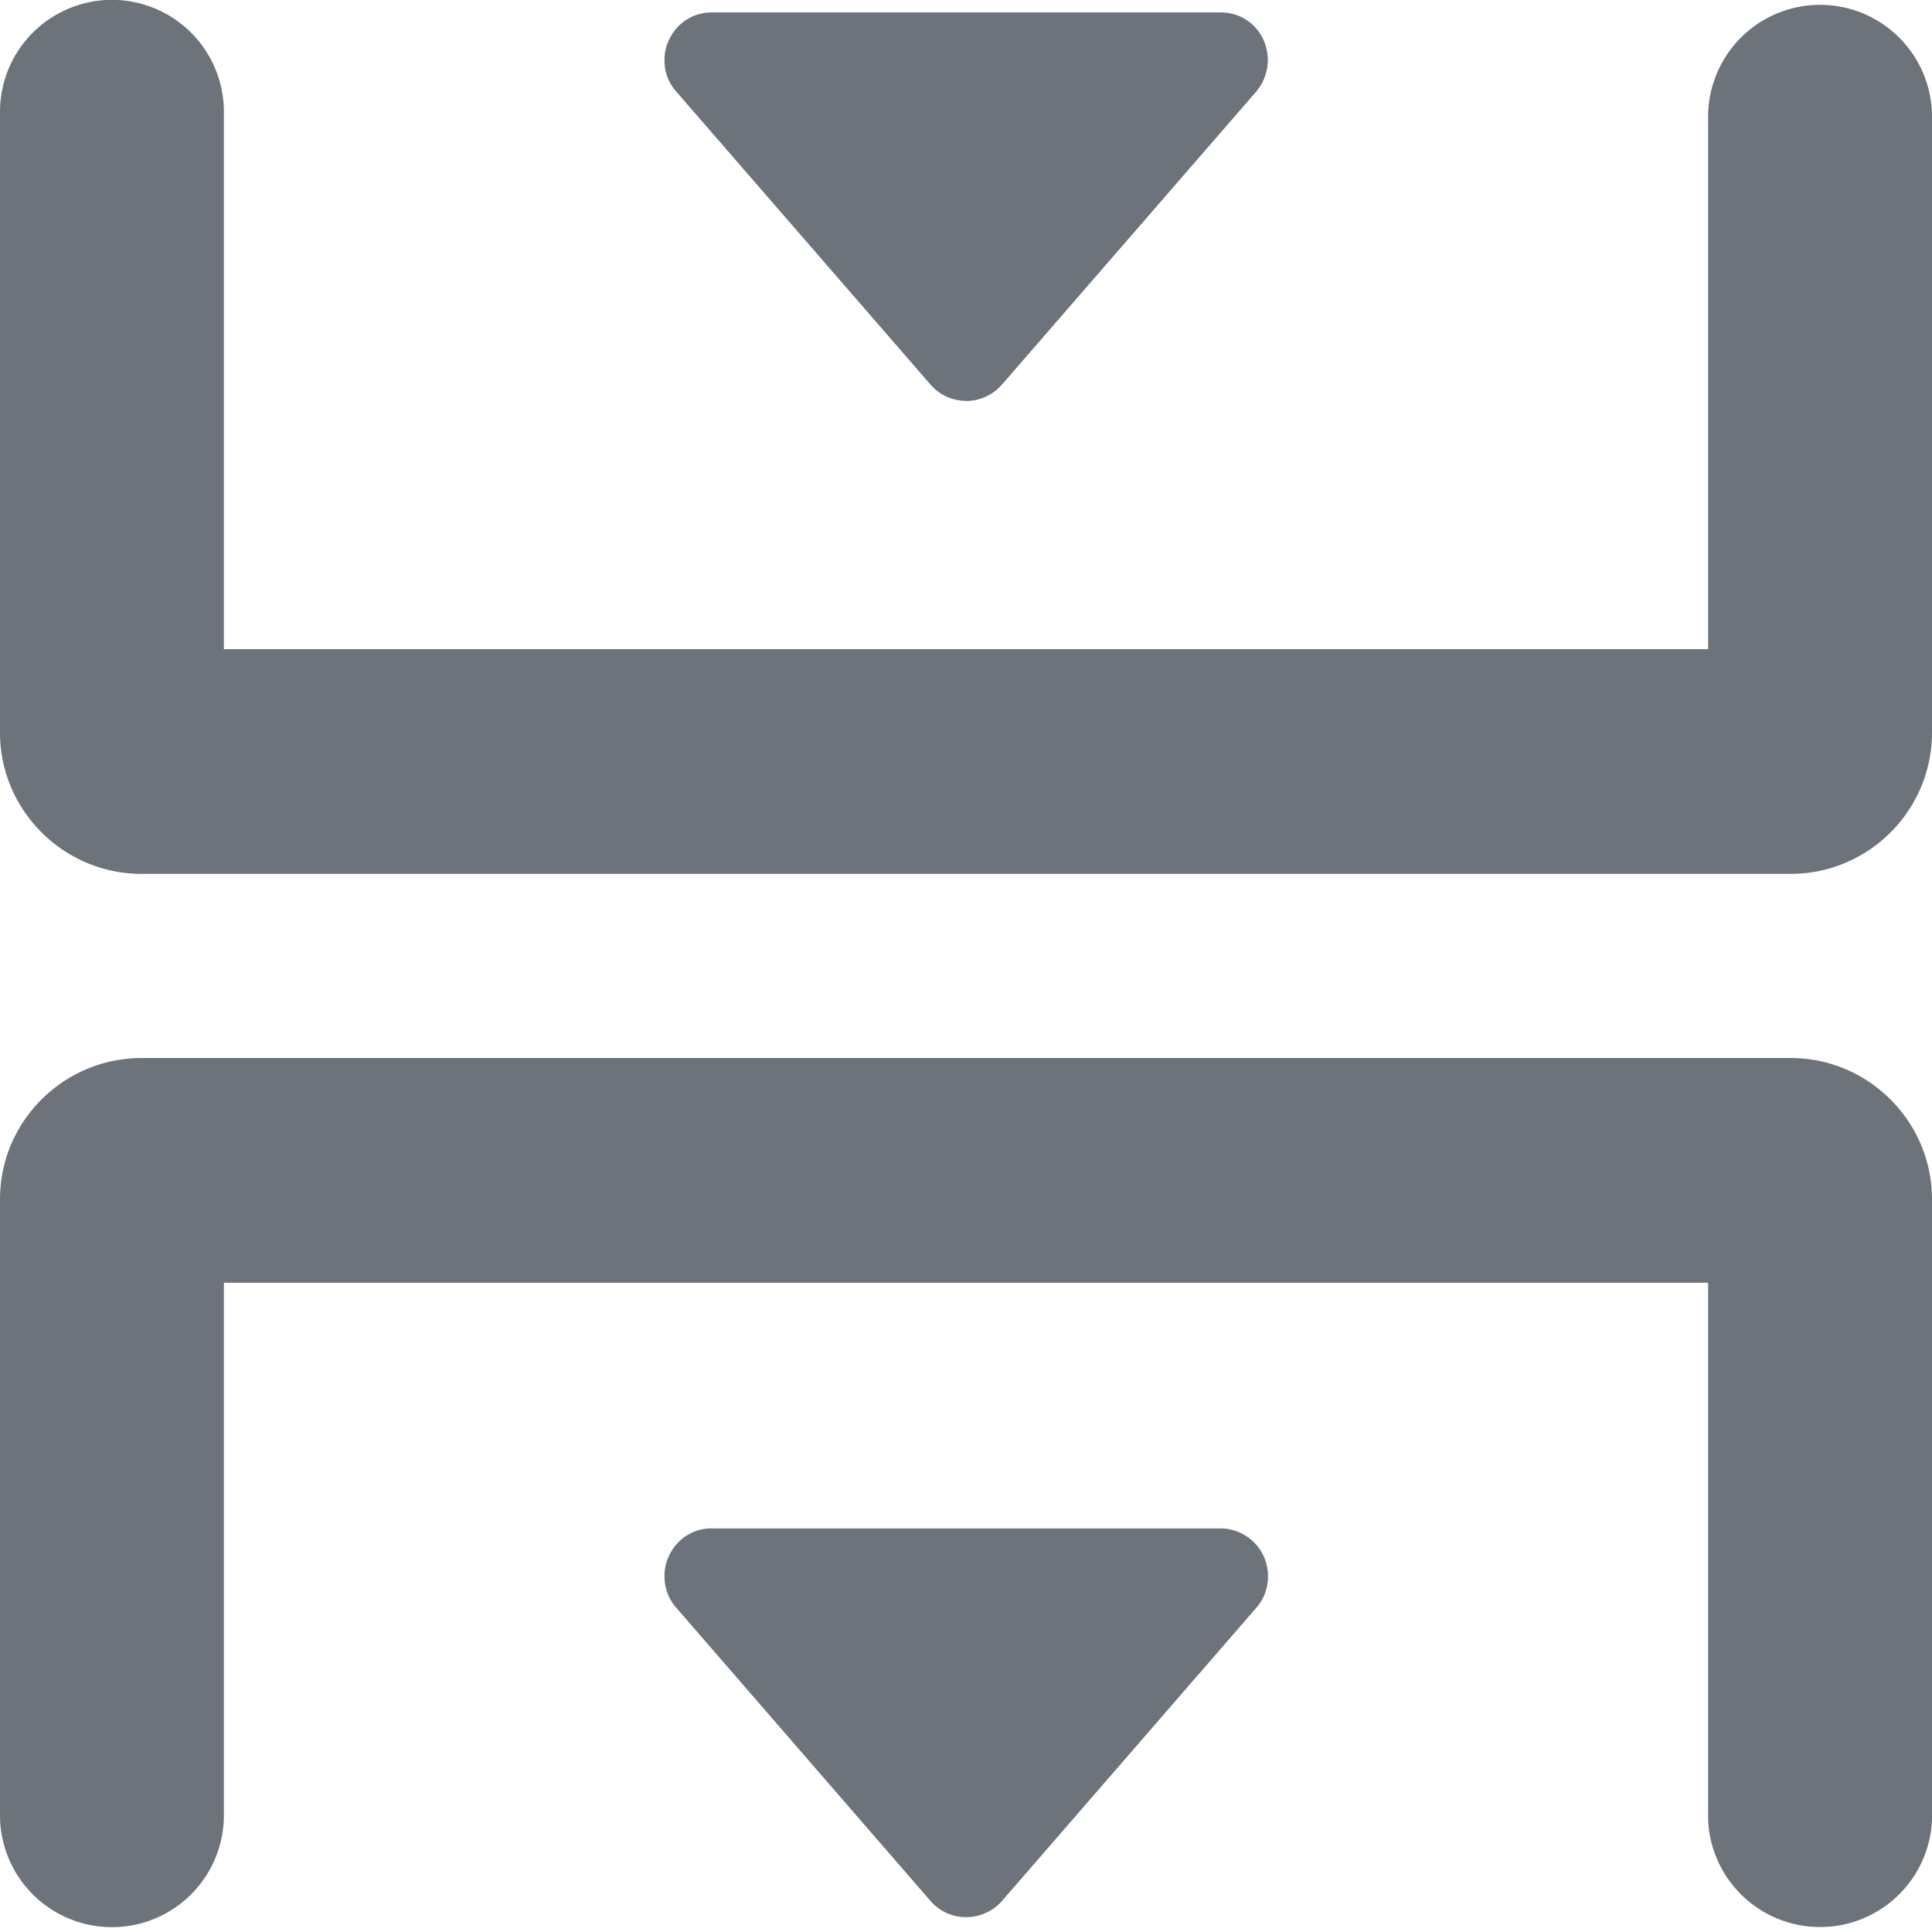 <svg xmlns="http://www.w3.org/2000/svg" viewBox="0 0 16 16">
    <path fill="#6d737b"
d="M14.146.967a.927.927 0 011.854 0v5.1c0 .644-.525 1.17-1.17 1.17H1.17C.527 7.236 0 6.711 0 6.067V.926a.927.927 0 011.854 0v4.45h12.292V.967zM8 3.32a.391.391 0 01-.294-.135L5.6.758a.383.383 0 01-.097-.26.377.377 0 01.037-.167c.064-.14.2-.228.354-.228h4.216c.154 0 .291.087.354.228a.406.406 0 01-.06.427L8.297 3.186A.397.397 0 018 3.321h-.001zm-2.106 9.338h4.215a.394.394 0 01.392.396.39.39 0 01-.096.26l-2.106 2.428a.397.397 0 01-.297.135H8a.39.39 0 01-.294-.134L5.6 13.314a.39.39 0 01-.097-.258.386.386 0 01.037-.17c.063-.14.2-.229.354-.229zm8.936-3.896H1.171C.525 8.763 0 9.288 0 9.932v5.101a.927.927 0 001.854 0v-4.41h12.292v4.451a.928.928 0 001.854 0V9.932c0-.643-.525-1.17-1.17-1.17z"></path></svg>